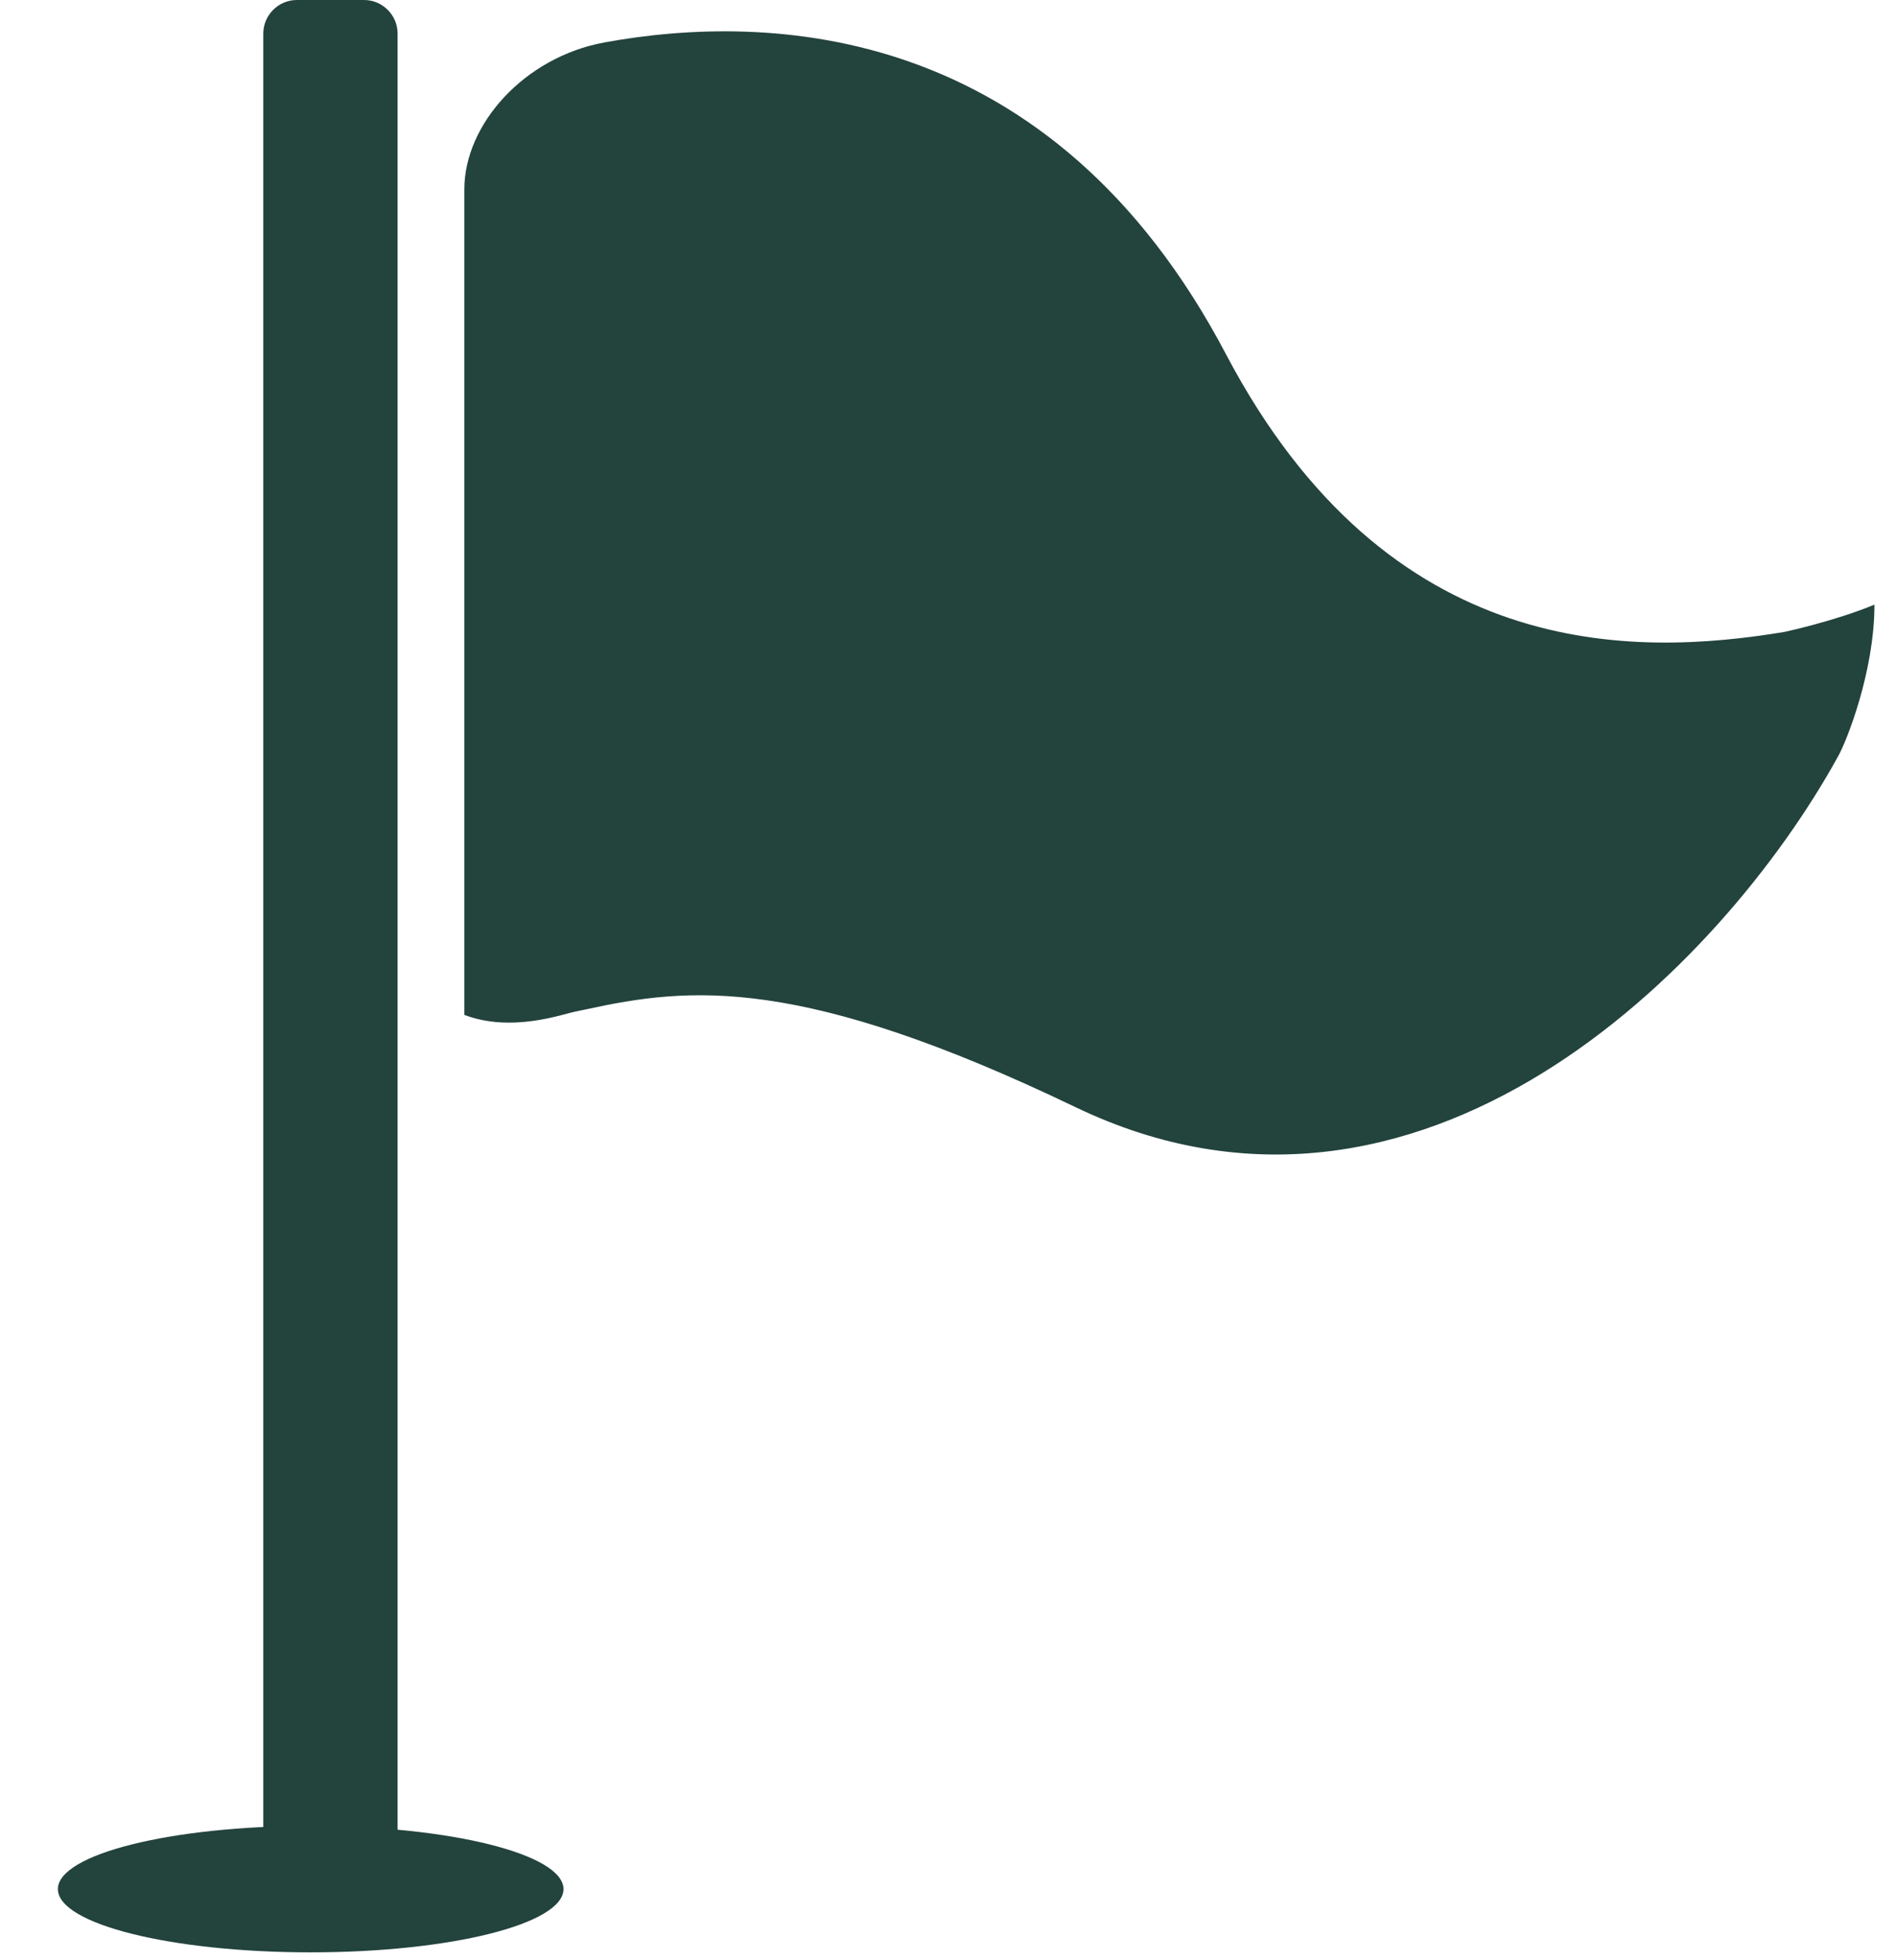 <svg xmlns="http://www.w3.org/2000/svg" width="30" height="31" fill="none" xmlns:v="https://vecta.io/nano"><ellipse cx="4.916" cy="29.875" rx="4" ry="1" fill="#23433D"/><path d="M28.232 9.994c-2.377.392-6.255.498-8.832-4.389C16.637.352 12.175.193 9.565.671 8.296.903 7.347 1.966 7.347 2.995V16.05c.75.285 1.554-.013 1.76-.053.053-.013.1-.02.159-.033 1.66-.365 3.413-.538 7.756 1.547 5.445 2.61 10.213-2.198 12.059-5.545.133-.232.578-1.341.578-2.404-.644.266-1.428.432-1.428.432zM5.76 0H4.697c-.292 0-.531.239-.531.531v28.688c0 .292.239.531.531.531H5.76c.292 0 .531-.239.531-.531V.531C6.291.239 6.052 0 5.76 0z" fill="#23433D"/></svg>